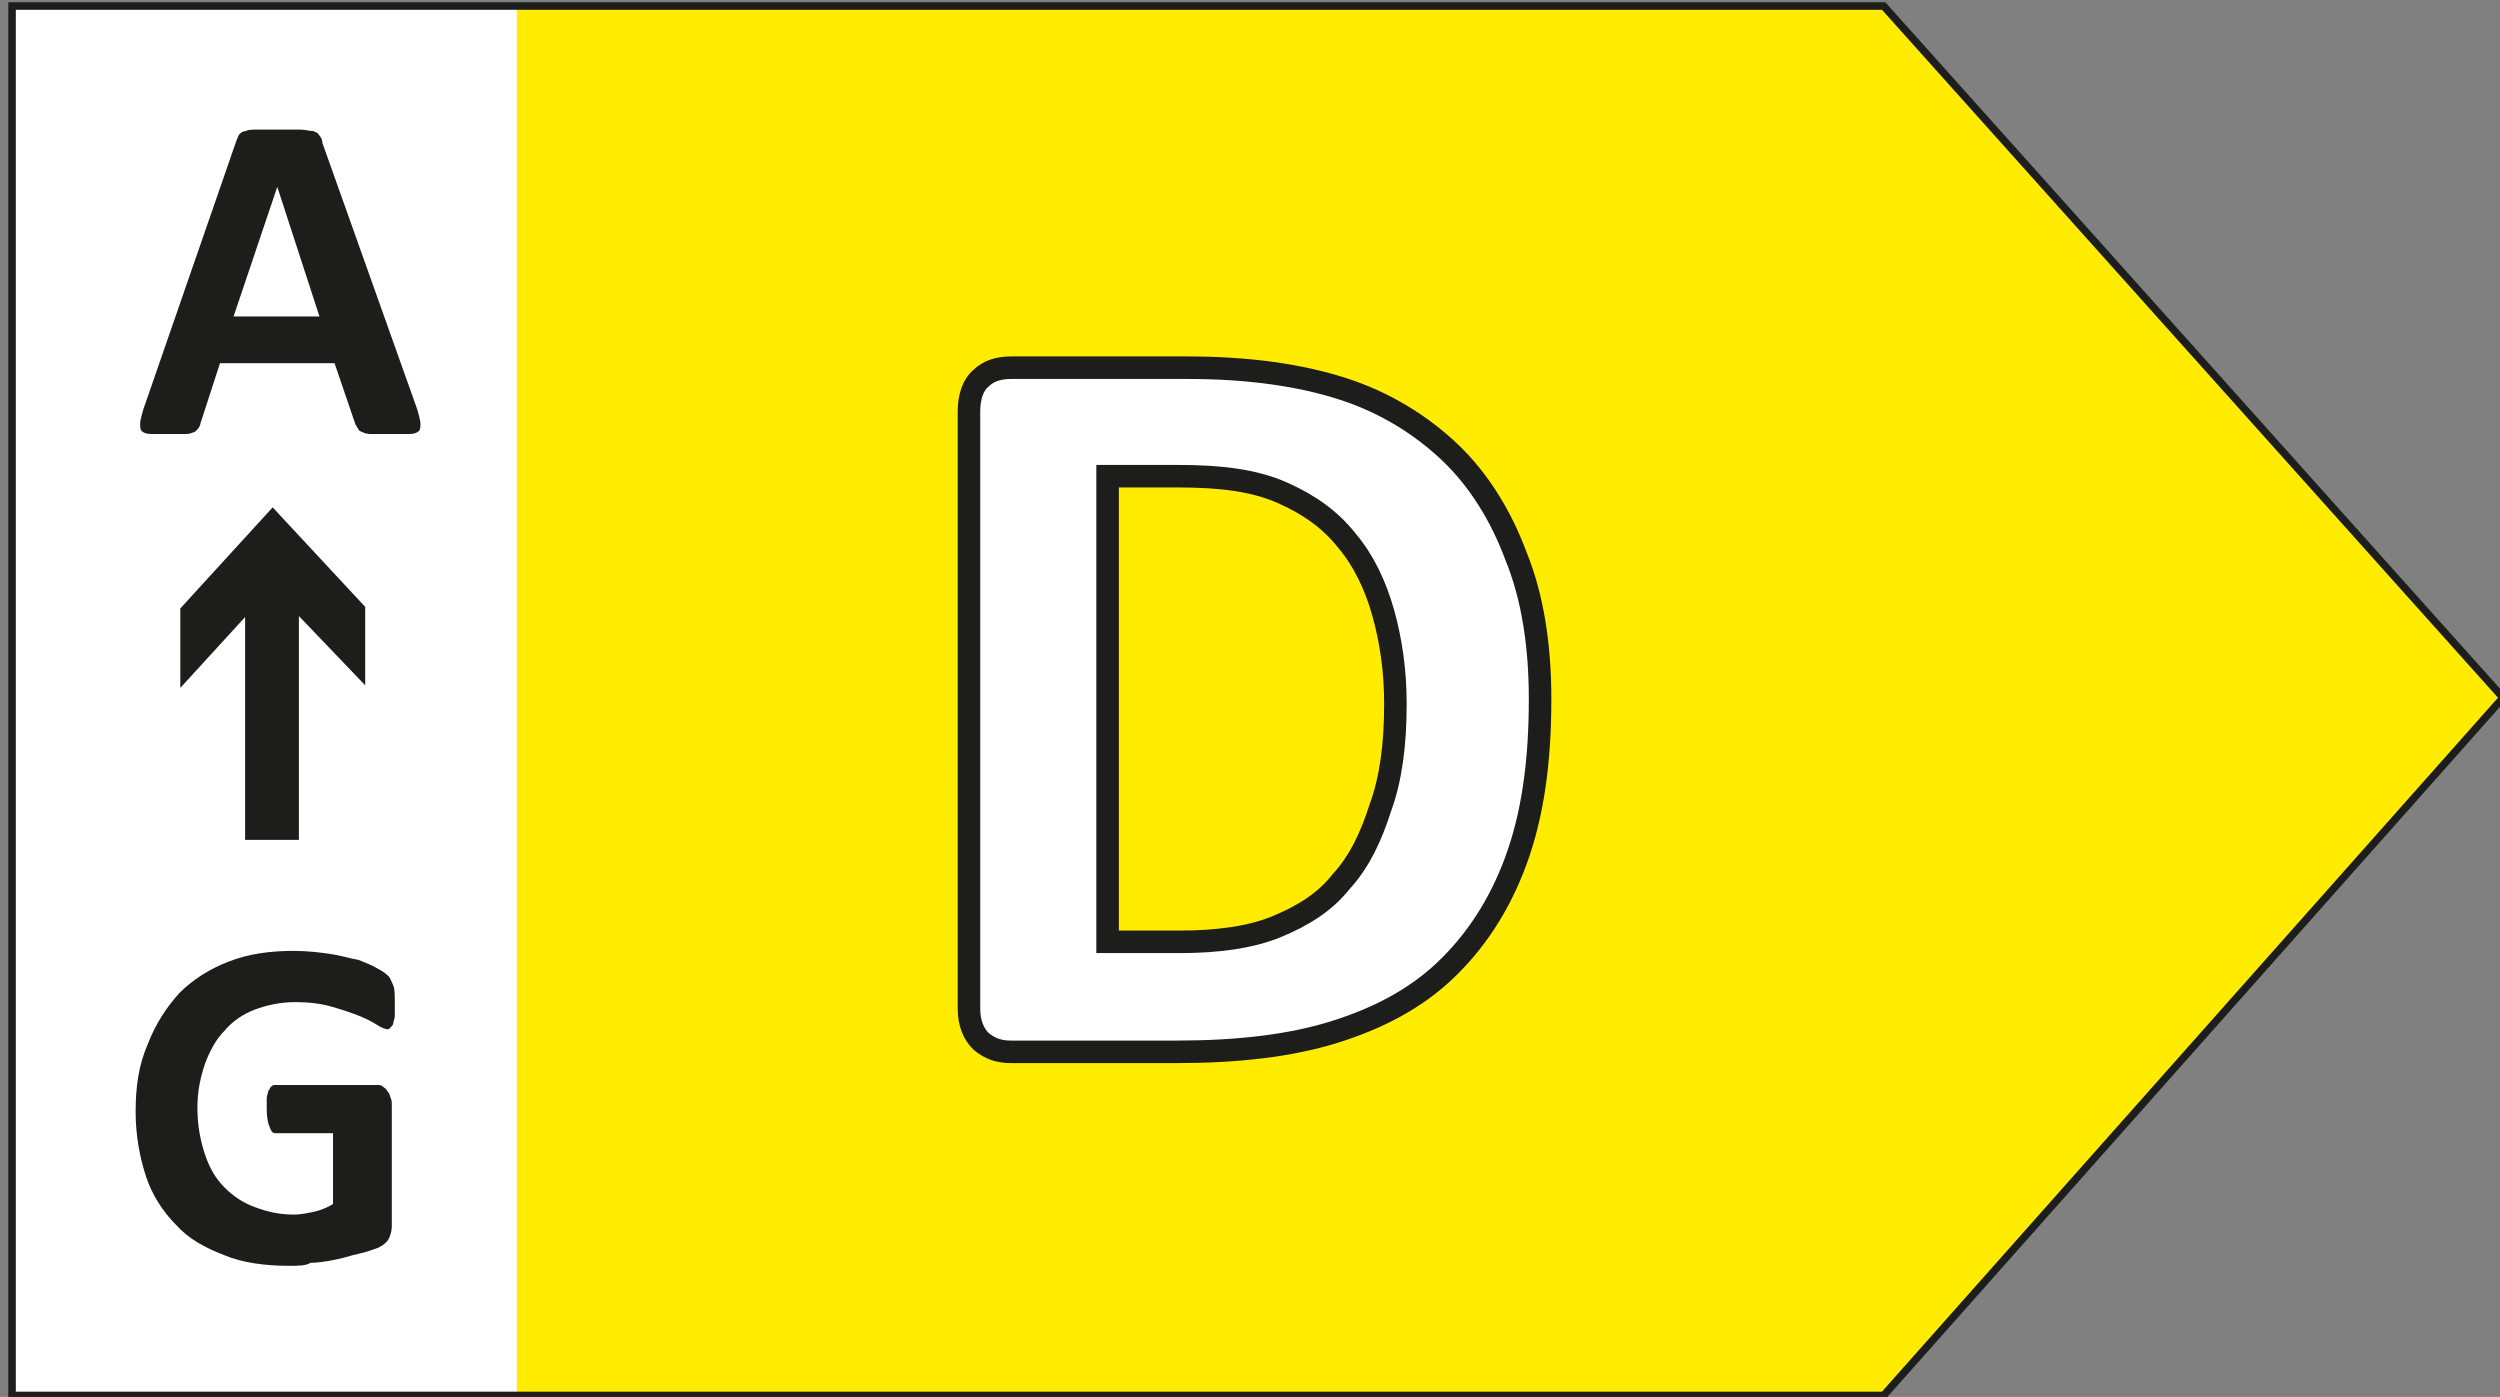 <?xml version="1.0" encoding="utf-8"?>
<!-- Generator: Adobe Illustrator 27.9.0, SVG Export Plug-In . SVG Version: 6.00 Build 0)  -->
<svg version="1.1" id="Ebene_1" xmlns="http://www.w3.org/2000/svg" xmlns:xlink="http://www.w3.org/1999/xlink" x="0px" y="0px"
	 viewBox="0 0 165.9 92.7" style="enable-background:new 0 0 165.9 92.7;" xml:space="preserve">
<rect x="0" y="0" width="165.9" height="92.7" fill="#808080" stroke="none"/>
<style type="text/css">
	.st0{fill:#FFFFFF;}
	.st1{fill:#FFEC00;}
	.st2{fill:none;stroke:#1D1D1B;stroke-width:0.5;stroke-miterlimit:10;}
	.st3{fill:#FFFFFF;stroke:#1D1D1B;stroke-width:1.495;}
	.st4{fill:#1D1D1B;stroke:#1D1D1B;stroke-width:1.669;}
	.st5{fill:#1D1D1B;}
</style>
<rect x="0.8" y="0.4" class="st0" width="42" height="92.2"/>
<g>
	<polygon class="st1" points="34.3,0.4 125,0.4 166.1,46.3 125,92.6 34.3,92.6 	"/>
	<polygon class="st2" points="0.8,0.4 125,0.4 166.1,46.3 125,92.6 0.8,92.6 	"/>
	<g>
		<path class="st3" d="M102.2,46.4c0,4.2-0.5,7.7-1.6,10.7c-1.1,3-2.7,5.4-4.7,7.3s-4.5,3.2-7.4,4.1c-2.9,0.9-6.4,1.3-10.4,1.3H67.1
			c-0.8,0-1.4-0.2-2-0.7c-0.5-0.5-0.8-1.2-0.8-2.2V27.3c0-1,0.3-1.8,0.8-2.2c0.5-0.5,1.2-0.7,2-0.7h11.7c4.1,0,7.5,0.5,10.3,1.4
			c2.8,0.9,5.2,2.4,7.1,4.2s3.4,4.2,4.4,6.9C101.7,39.6,102.2,42.8,102.2,46.4z M92.6,46.7c0-2.2-0.3-4.2-0.8-6s-1.3-3.5-2.4-4.8
			c-1.1-1.4-2.5-2.4-4.3-3.2s-4-1.1-6.9-1.1h-4.7v30.9h4.8c2.5,0,4.7-0.3,6.4-1c1.7-0.7,3.2-1.6,4.3-3c1.2-1.3,2-3,2.6-4.9
			C92.3,51.7,92.6,49.4,92.6,46.7z"/>
	</g>
	<g>
		<path class="st4" d="M18.1,34.9l5.3,5.7v2.8L19,38.8v16.1h-1.9V38.8l-4.3,4.7v-2.8L18.1,34.9z"/>
	</g>
	<g>
		<path class="st5" d="M26.2,66.6c0,0.3,0,0.6,0,0.8c0,0.2-0.1,0.4-0.1,0.5c0,0.1-0.1,0.2-0.2,0.3c-0.1,0.1-0.1,0.1-0.2,0.1
			c-0.1,0-0.4-0.1-0.7-0.3c-0.3-0.2-0.7-0.4-1.2-0.6s-1.1-0.4-1.8-0.6c-0.7-0.2-1.5-0.3-2.4-0.3c-1,0-1.9,0.2-2.7,0.5
			c-0.8,0.3-1.5,0.8-2,1.4c-0.6,0.6-1,1.4-1.3,2.2c-0.3,0.9-0.5,1.8-0.5,2.9c0,1.2,0.2,2.2,0.5,3.1c0.3,0.9,0.7,1.6,1.3,2.2
			c0.6,0.6,1.2,1,2,1.3c0.8,0.3,1.6,0.5,2.6,0.5c0.5,0,0.9-0.1,1.4-0.2c0.4-0.1,0.9-0.3,1.2-0.5v-4.7h-3.8c-0.2,0-0.3-0.1-0.4-0.4
			c-0.1-0.2-0.2-0.6-0.2-1.2c0-0.3,0-0.5,0-0.7c0-0.2,0.1-0.4,0.1-0.5c0.1-0.1,0.1-0.2,0.2-0.3c0.1-0.1,0.2-0.1,0.2-0.1h6.8
			c0.2,0,0.3,0,0.4,0.1c0.1,0.1,0.2,0.1,0.3,0.3c0.1,0.1,0.2,0.3,0.2,0.4c0.1,0.2,0.1,0.3,0.1,0.6v8c0,0.3-0.1,0.6-0.2,0.8
			s-0.3,0.4-0.7,0.6c-0.3,0.1-0.8,0.3-1.3,0.4c-0.5,0.1-1,0.3-1.6,0.4c-0.5,0.1-1.1,0.2-1.6,0.2C20.3,84,19.8,84,19.2,84
			c-1.6,0-3.1-0.2-4.3-0.7c-1.3-0.5-2.4-1.1-3.2-2c-0.9-0.9-1.6-2-2-3.2s-0.7-2.7-0.7-4.3c0-1.7,0.2-3.1,0.8-4.5
			c0.5-1.3,1.2-2.4,2.1-3.4c0.9-0.9,2-1.6,3.3-2.1c1.3-0.5,2.7-0.7,4.3-0.7c0.9,0,1.7,0.1,2.4,0.2c0.7,0.1,1.3,0.3,1.9,0.4
			c0.5,0.2,1,0.4,1.3,0.6c0.4,0.2,0.6,0.4,0.7,0.5c0.1,0.1,0.2,0.4,0.3,0.6S26.2,66.1,26.2,66.6z"/>
	</g>
	<g>
		<path class="st5" d="M27.7,27.2c0.1,0.4,0.2,0.7,0.2,0.9s0,0.4-0.1,0.5c-0.1,0.1-0.3,0.2-0.6,0.2c-0.3,0-0.7,0-1.2,0
			c-0.5,0-0.9,0-1.2,0s-0.5,0-0.7-0.1s-0.3-0.1-0.3-0.2c-0.1-0.1-0.1-0.2-0.2-0.3l-1.4-4.1h-7.6l-1.3,4c0,0.1-0.1,0.3-0.2,0.4
			c-0.1,0.1-0.2,0.2-0.3,0.2c-0.2,0.1-0.4,0.1-0.6,0.1c-0.3,0-0.6,0-1.1,0c-0.5,0-0.9,0-1.1,0c-0.3,0-0.5-0.1-0.6-0.2
			c-0.1-0.1-0.1-0.3-0.1-0.5s0.1-0.5,0.2-0.9l6.2-17.9c0.1-0.2,0.1-0.3,0.2-0.4c0.1-0.1,0.2-0.2,0.4-0.2c0.2-0.1,0.4-0.1,0.8-0.1
			c0.3,0,0.8,0,1.3,0c0.6,0,1.1,0,1.5,0c0.4,0,0.6,0.1,0.9,0.1c0.2,0.1,0.3,0.1,0.4,0.3c0.1,0.1,0.2,0.3,0.2,0.5L27.7,27.2z
			 M18.4,12.4L18.4,12.4L15.5,21h5.7L18.4,12.4z"/>
	</g>
</g>
</svg>
